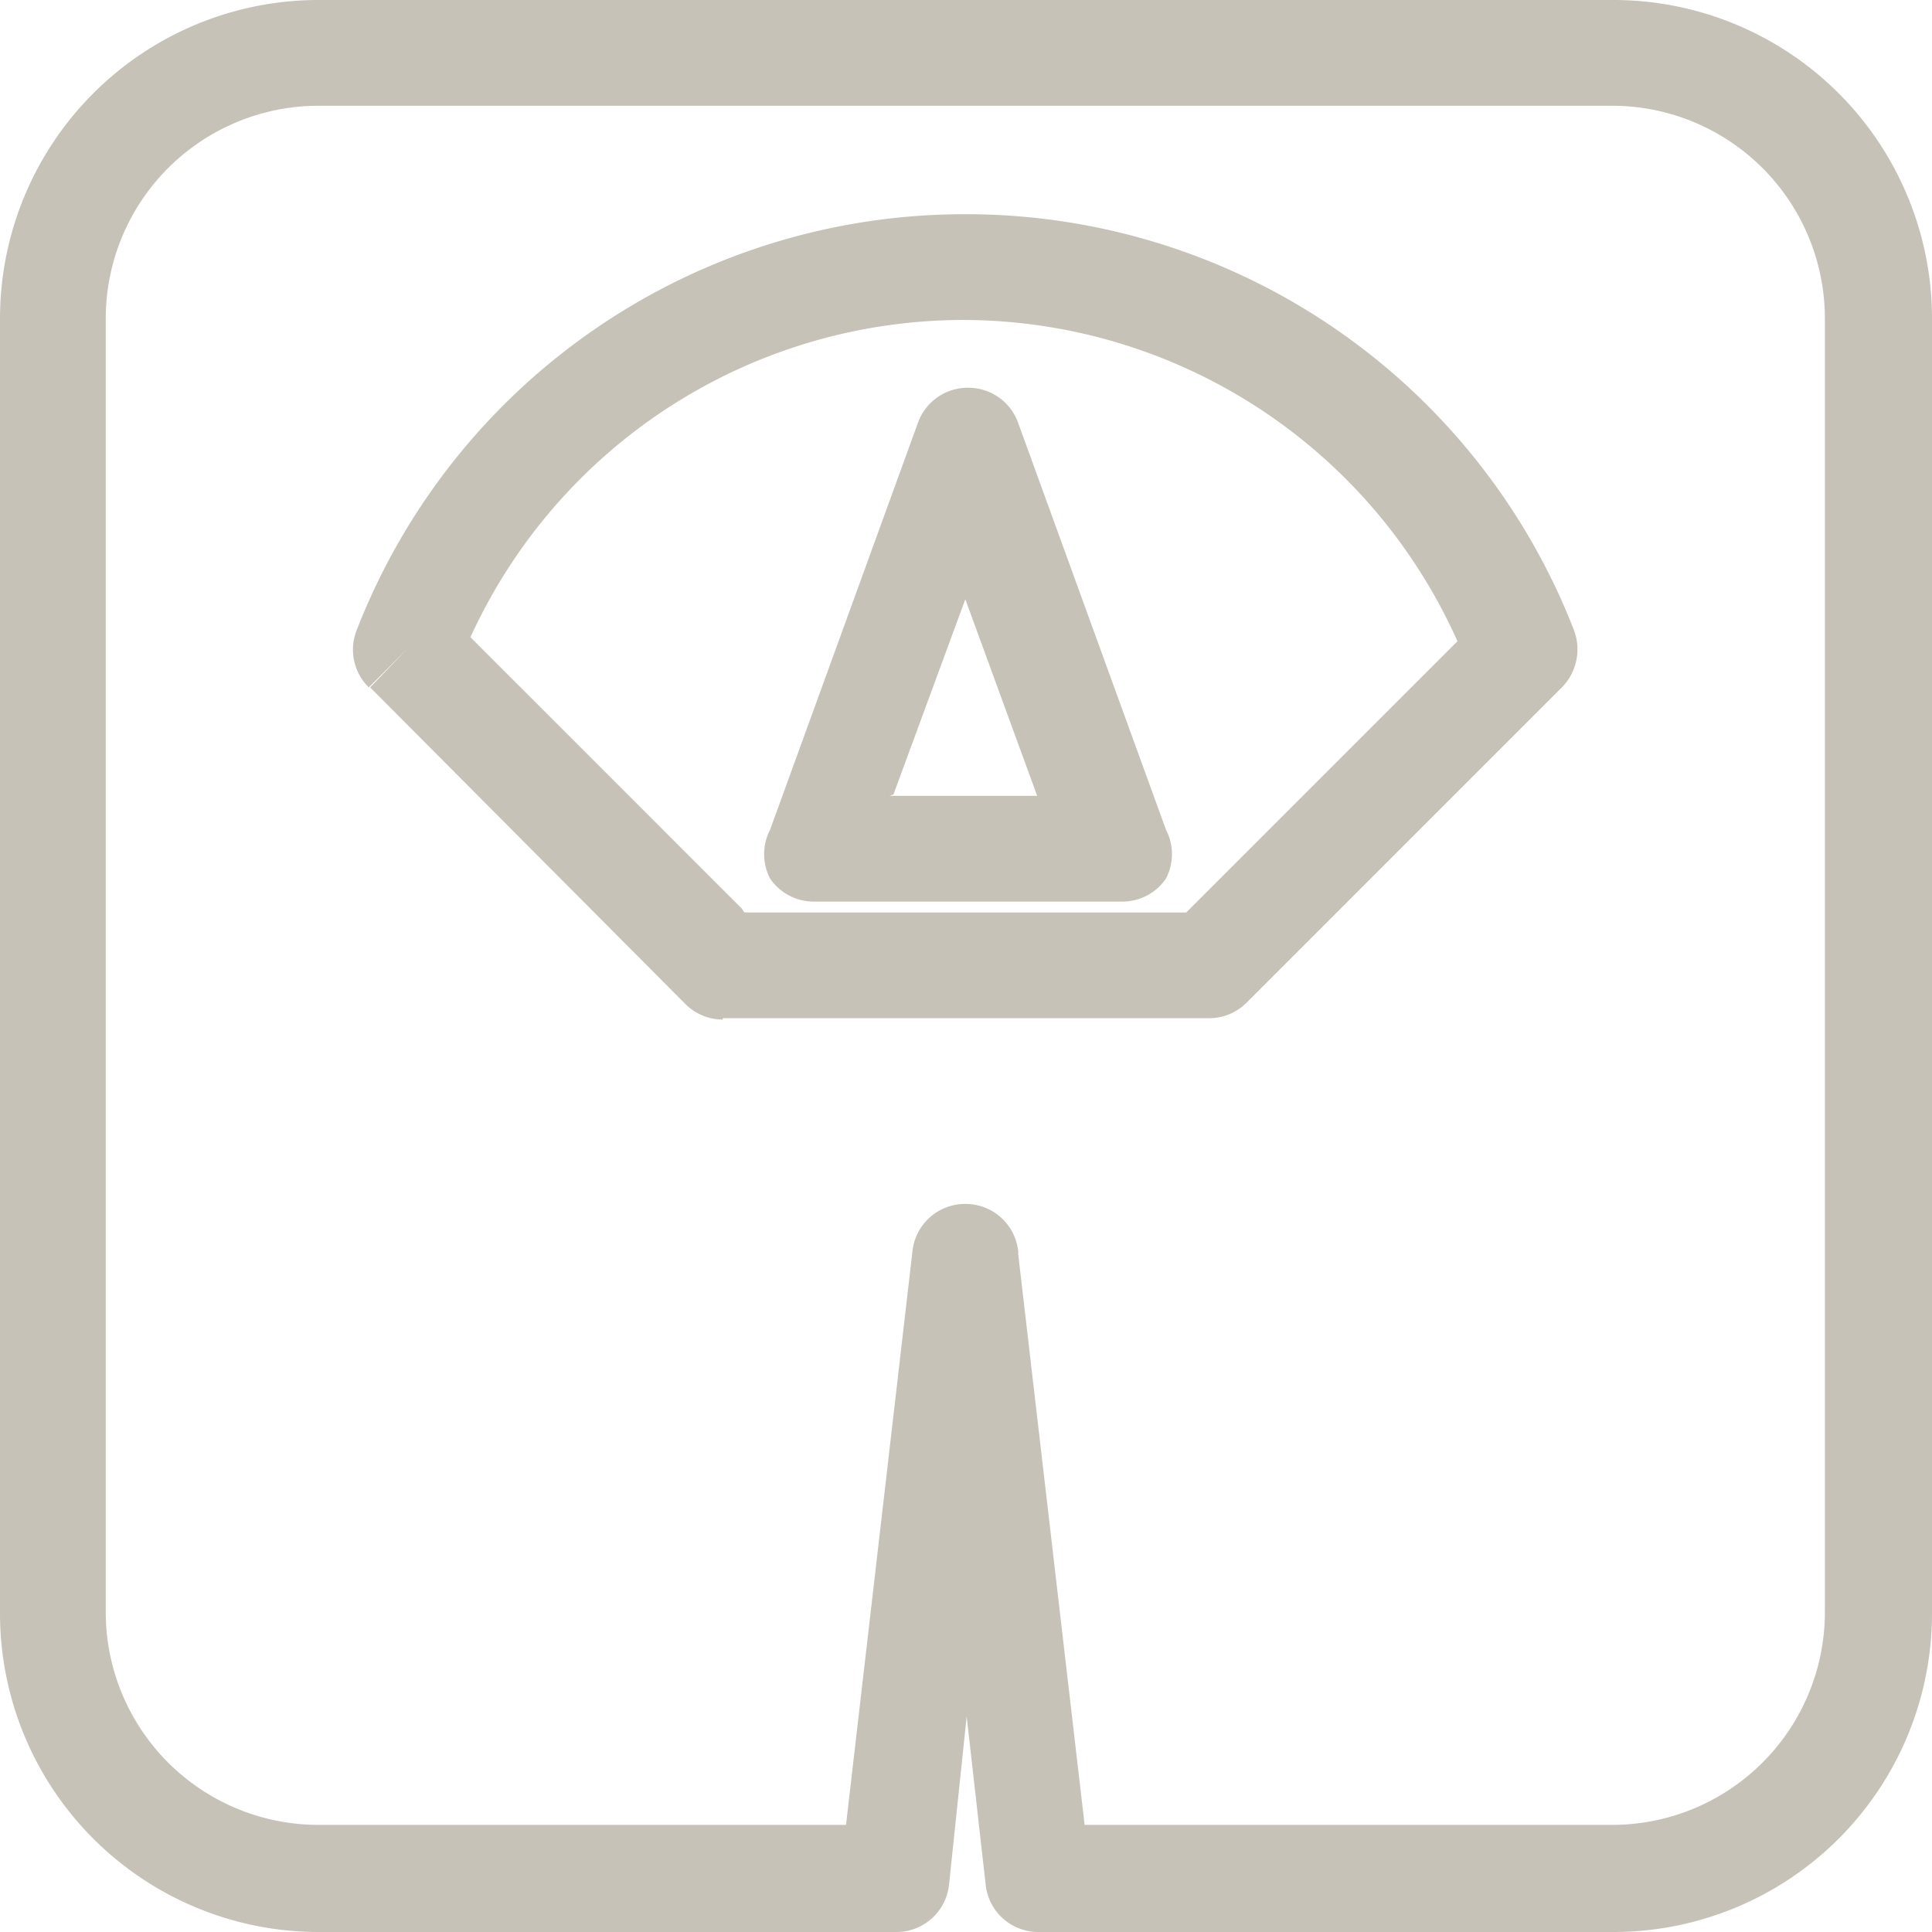 <svg xmlns="http://www.w3.org/2000/svg" viewBox="0 0 14.25 14.25"><title>Scales</title><g id="Layer_2" data-name="Layer 2"><g id="Layer_1-2" data-name="Layer 1"><path d="M7.66,14.25a.39.39,0,0,1-.39-.35h0l-.14-1.24L7,13.9a.39.39,0,0,1-.39.35H2.35A2.35,2.35,0,0,1,0,11.9H0V2.35A2.35,2.35,0,0,1,2.35,0H11.9a2.35,2.35,0,0,1,2.35,2.35h0V11.9a2.35,2.35,0,0,1-2.35,2.35H7.66Zm-.15-5L8,13.46H11.9a1.57,1.57,0,0,0,1.56-1.56h0V2.35A1.57,1.57,0,0,0,11.9.78H2.35A1.57,1.57,0,0,0,.78,2.35h0V11.9a1.57,1.57,0,0,0,1.56,1.56H6.24l.49-4.23a.39.39,0,0,1,.39-.35h0a.39.39,0,0,1,.39.35ZM5.33,7.52a.39.39,0,0,1-.28-.12h0L2.73,5.07,3,4.79l.37.14L3,4.79l-.28.28a.39.39,0,0,1-.09-.42h0A4.81,4.81,0,0,1,7.12,1.58h0a4.81,4.81,0,0,1,4.49,3.07h0a.4.4,0,0,1-.09.42h0L9.19,7.4a.39.39,0,0,1-.28.11H5.33Zm.16-.79H8.75l2-2A4,4,0,0,0,7.12,2.36h0A4,4,0,0,0,3.47,4.7h0l2,2ZM6,6.65a.39.39,0,0,1-.32-.17h0a.39.39,0,0,1,0-.36h0l1.09-3a.39.39,0,0,1,.37-.26h0a.39.39,0,0,1,.37.26h0l1.09,3a.39.39,0,0,1,0,.36h0a.39.39,0,0,1-.32.17H6Zm.56-.78H7.65L7.12,4.42,6.59,5.86Zm.16-2.44.37-.14-.37.14Z" fill="#c6c2b7"/></g></g></svg>